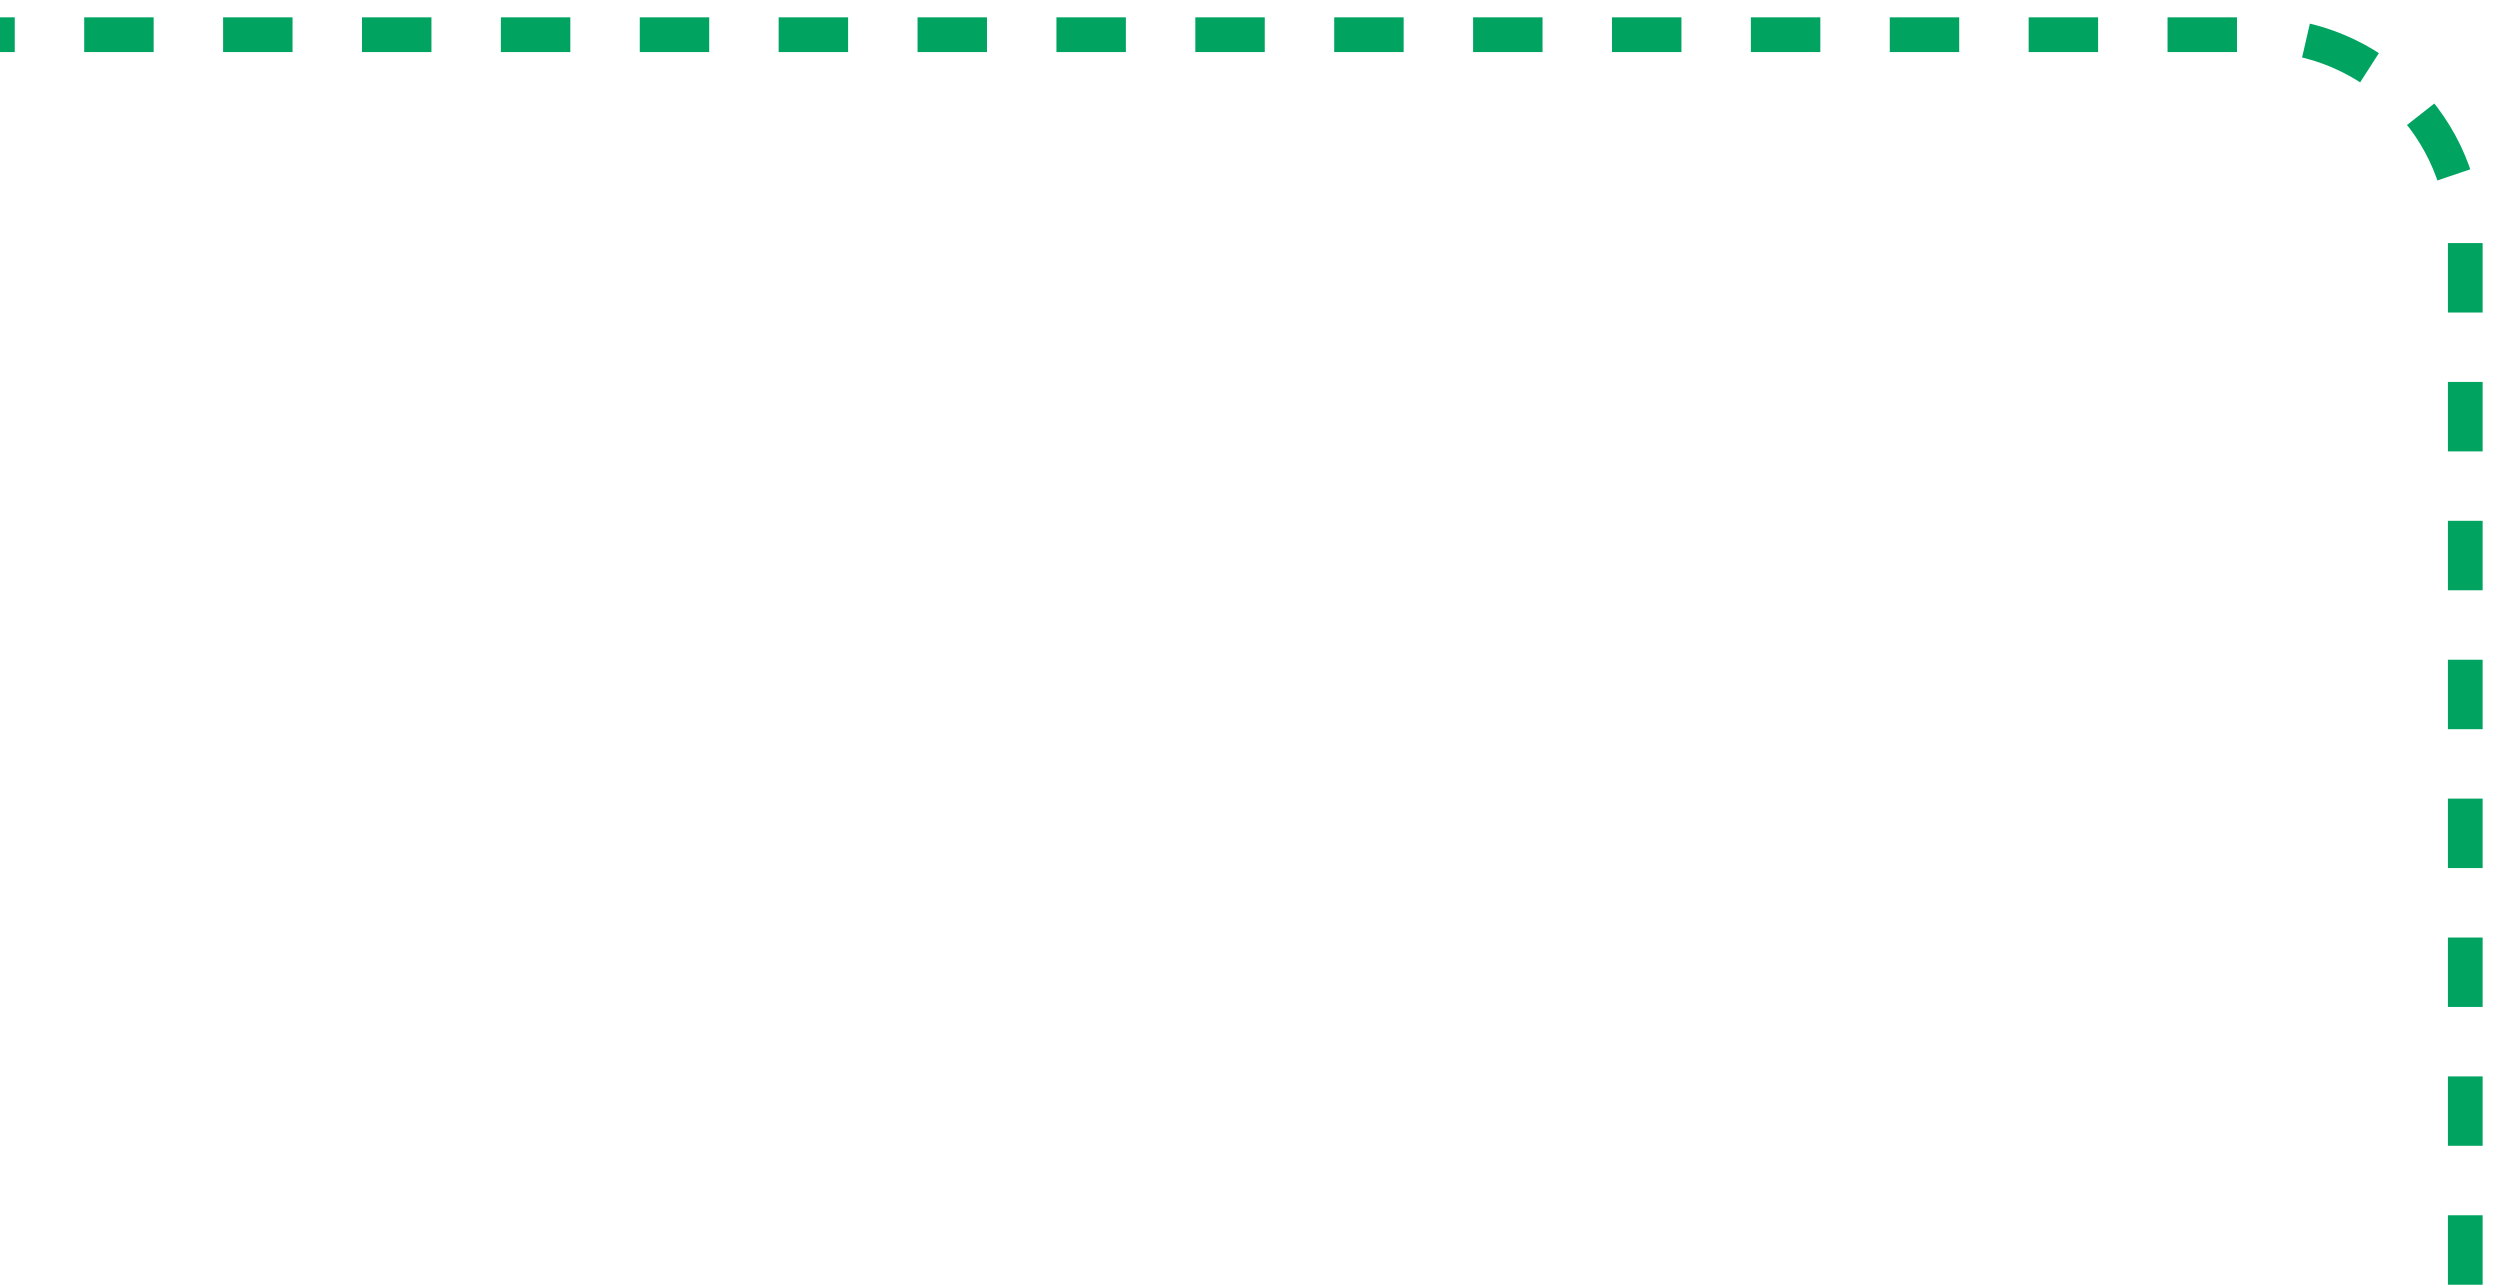 <?xml version="1.0" encoding="UTF-8"?> <svg xmlns="http://www.w3.org/2000/svg" width="72" height="37" viewBox="0 0 72 37" fill="none"> <path d="M71 37V7C71 3.686 68.314 1 65 1H0" stroke="#00A460" stroke-dasharray="2 2"></path> </svg> 